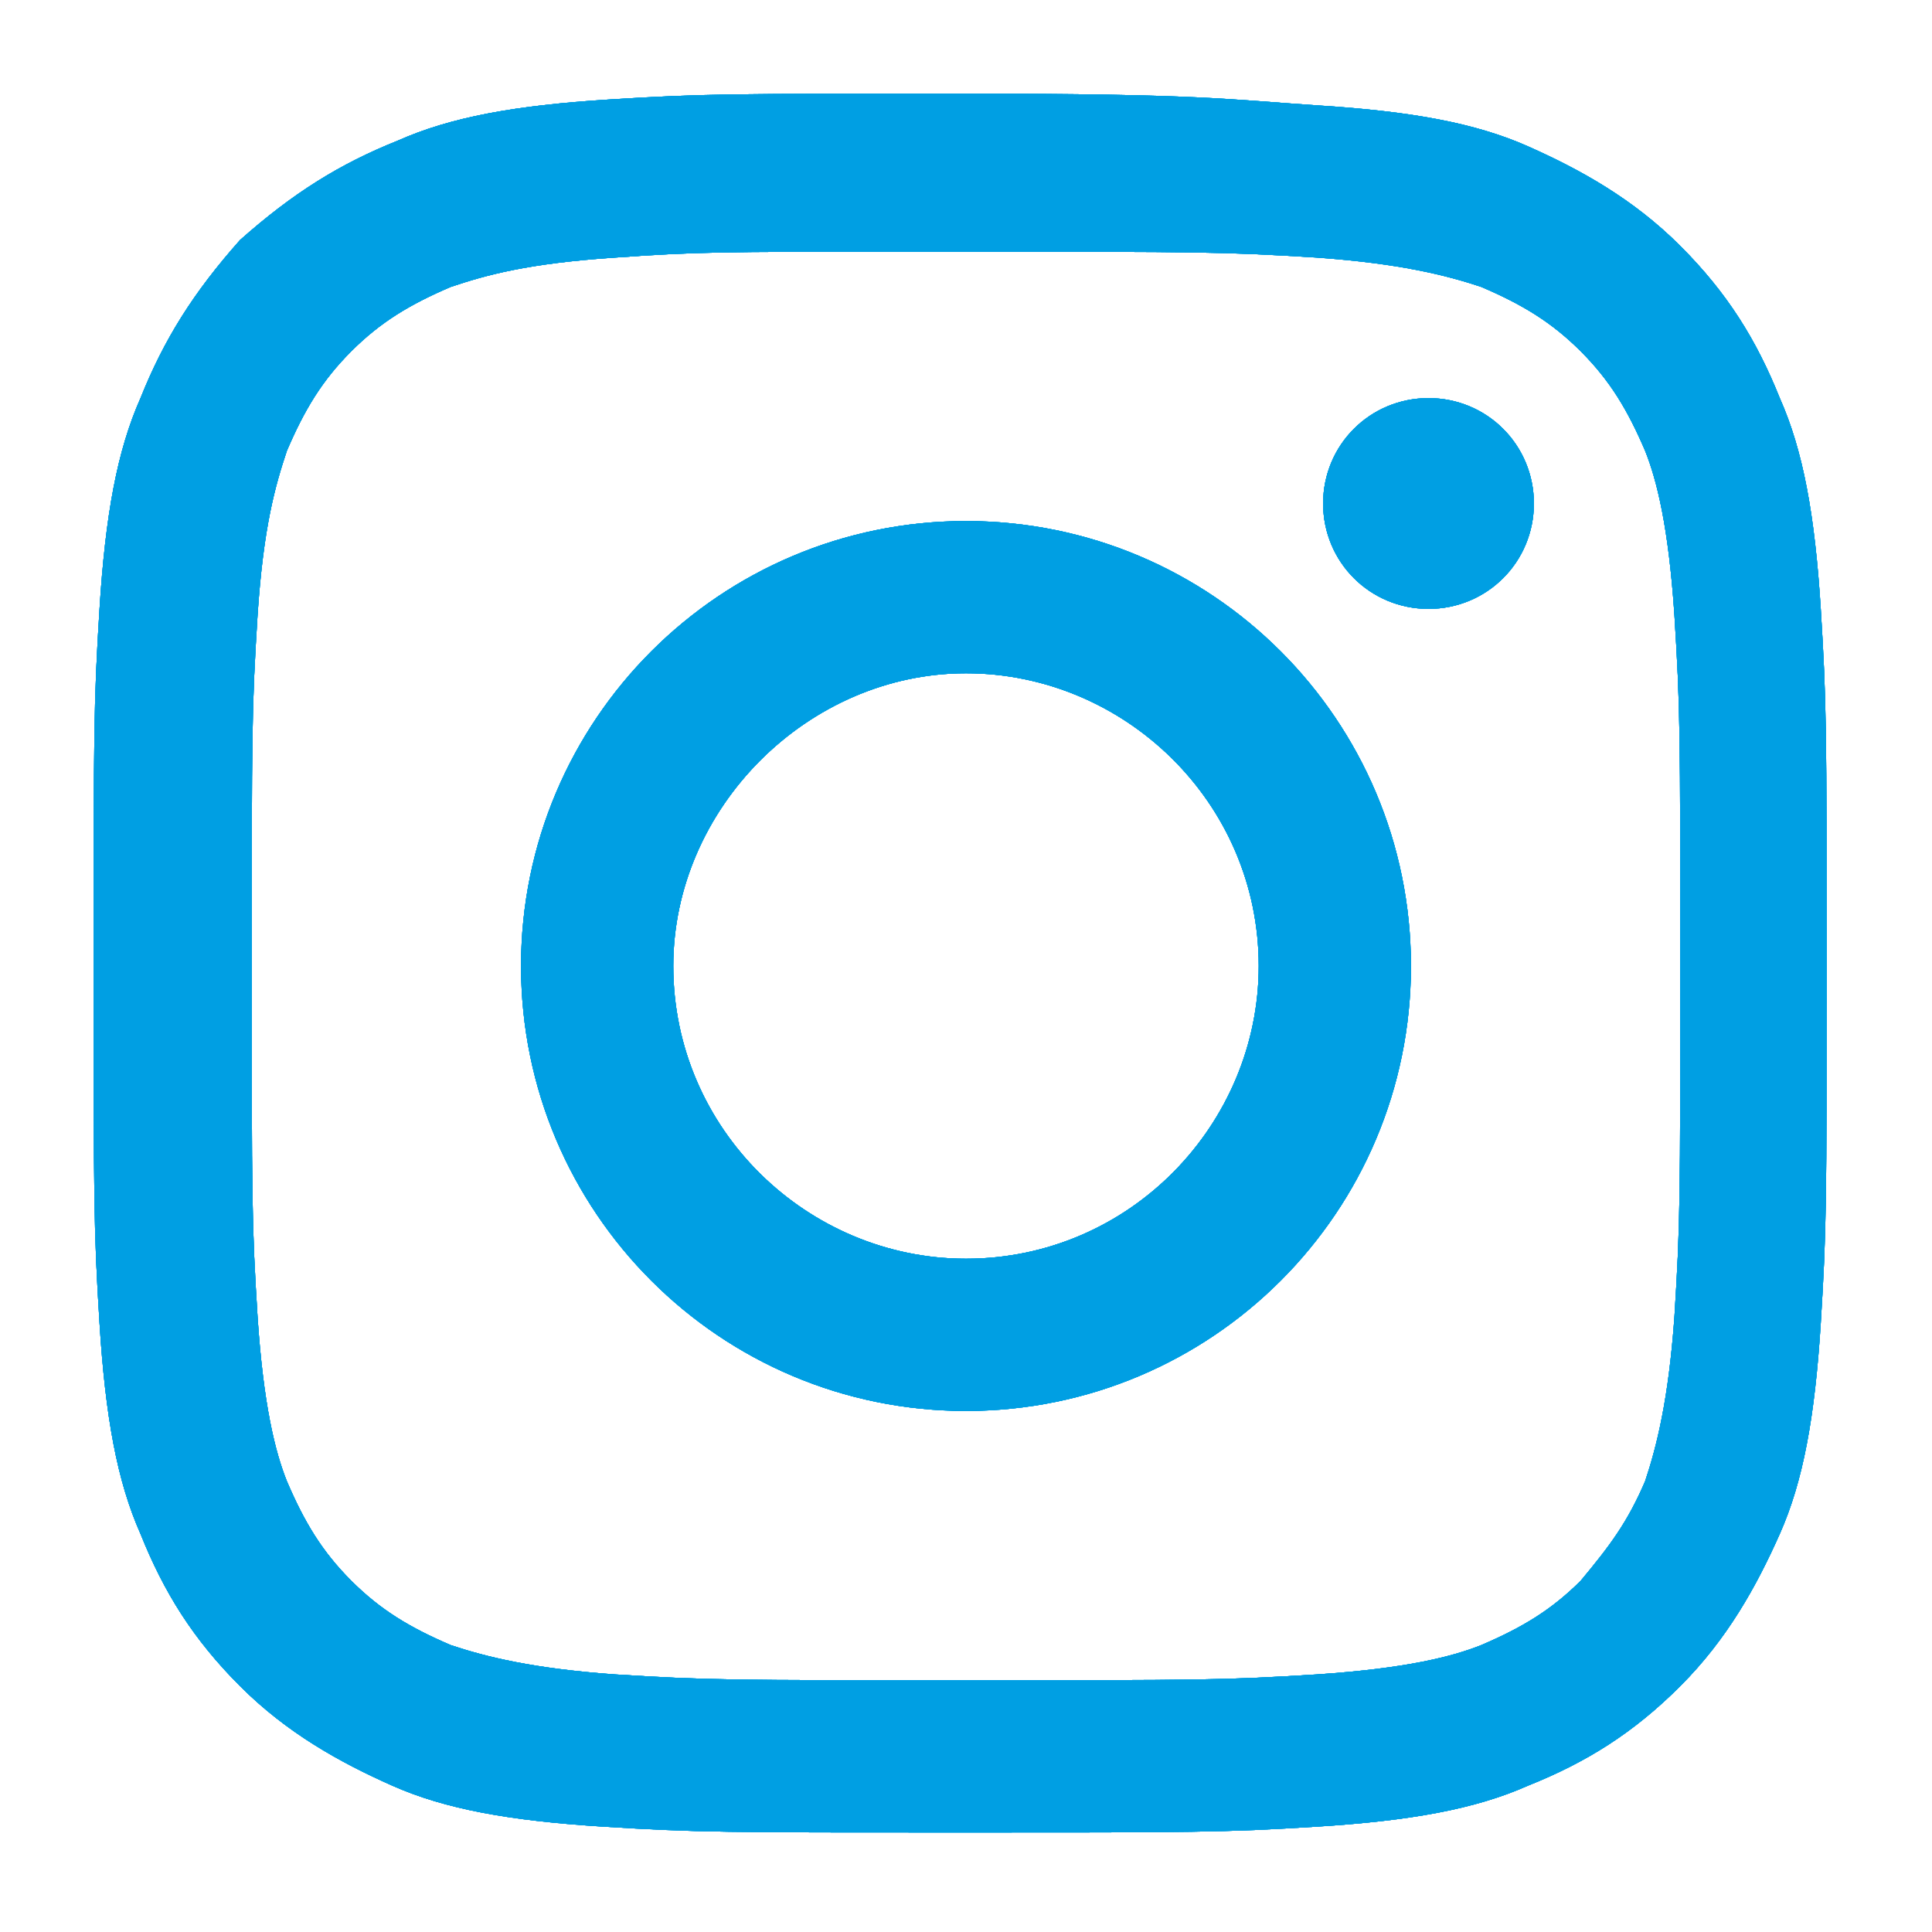 <?xml version="1.0" encoding="utf-8"?>
<!-- Generator: Adobe Illustrator 27.0.0, SVG Export Plug-In . SVG Version: 6.00 Build 0)  -->
<svg version="1.1" id="Ebene_1" xmlns="http://www.w3.org/2000/svg" xmlns:xlink="http://www.w3.org/1999/xlink" x="0px" y="0px"
	 viewBox="0 0 33 33" style="enable-background:new 0 0 33 33;" xml:space="preserve">
<style type="text/css">
	.st0{display:none;}
	.st1{display:inline;fill:#006699;}
	.st2{display:inline;fill:#FFFFFF;}
	.st3{display:inline;}
	
		.st4{clip-path:url(#SVGID_00000078723851146961060950000005180859181359006373_);fill:url(#SVGID_00000052101498961792042270000009941715576812813447_);}
	
		.st5{clip-path:url(#SVGID_00000029031198046219103450000010237980298211862936_);fill:url(#SVGID_00000036245365089100948080000000424105766159892617_);}
	.st6{display:inline;fill:#FF0000;}
	.st7{clip-path:url(#SVGID_00000155864696718627801190000002365730033706455453_);}
	.st8{fill:#4867A9;}
	.st9{clip-path:url(#SVGID_00000047759677578725401170000004224249181403618193_);}
	.st10{fill:#FFFFFF;}
	.st11{fill:#009FE3;}
	.st12{clip-path:url(#SVGID_00000139271478476790599410000015833876387413741469_);fill:#009FE3;}
	.st13{clip-path:url(#SVGID_00000021079200903087348660000008157680172448255878_);fill:#009FE3;}
</style>
<g id="linkedin" class="st0">
	<path class="st1" d="M1.8,3.8c0-1.2,1-2.1,2.2-2.1h25c1.2,0,2.2,0.9,2.2,2.1v25.3c0,1.2-1,2.1-2.2,2.1H4c-1.2,0-2.2-0.9-2.2-2.1
		V3.8L1.8,3.8z"/>
	<path class="st2" d="M10.8,26.4V13H6.4v13.4H10.8L10.8,26.4z M8.6,11.2c1.5,0,2.5-1,2.5-2.3s-1-2.3-2.5-2.3s-2.5,1-2.5,2.3
		C6.1,10.2,7.1,11.2,8.6,11.2L8.6,11.2L8.6,11.2z M13.3,26.4h4.4v-7.5c0-0.4,0-0.8,0.1-1.1c0.3-0.8,1.1-1.6,2.3-1.6
		c1.6,0,2.2,1.2,2.2,3v7.1h4.4v-7.7c0-4.1-2.2-6-5.1-6c-2.4,0-3.4,1.3-4,2.3l0,0V13h-4.4C13.4,14.3,13.3,26.4,13.3,26.4L13.3,26.4z"
		/>
</g>
<g id="instagram" class="st0">
	<g class="st3">
		<g>
			<defs>
				<path id="SVGID_1_" d="M16.5,1.6c-4,0-4.5,0-6.1,0.1C8.8,1.8,7.7,2,6.8,2.4C5.8,2.8,5,3.3,4.1,4.1C3.3,5,2.8,5.8,2.4,6.8
					c-0.4,0.9-0.6,2-0.7,3.6s-0.1,2.1-0.1,6.1s0,4.5,0.1,6.1s0.3,2.7,0.7,3.6c0.4,1,0.9,1.8,1.7,2.6c0.8,0.8,1.7,1.3,2.6,1.7
					c0.9,0.4,2,0.6,3.6,0.7s2.1,0.1,6.1,0.1s4.5,0,6.1-0.1s2.7-0.3,3.6-0.7c1-0.4,1.8-0.9,2.6-1.7c0.8-0.8,1.3-1.7,1.7-2.6
					c0.4-0.9,0.6-2,0.7-3.6s0.1-2.1,0.1-6.1s0-4.5-0.1-6.1s-0.3-2.7-0.7-3.6c-0.4-1-0.9-1.8-1.7-2.6c-0.8-0.8-1.7-1.3-2.6-1.7
					s-2-0.6-3.6-0.7C21,1.7,20.5,1.6,16.5,1.6L16.5,1.6z M15.2,4.3c0.4,0,0.8,0,1.3,0c4,0,4.4,0,6,0.1c1.4,0.1,2.2,0.3,2.8,0.5
					C26,5.2,26.5,5.5,27,6s0.8,1,1.1,1.7c0.2,0.5,0.4,1.3,0.5,2.8c0.1,1.6,0.1,2,0.1,6s0,4.4-0.1,6c-0.1,1.4-0.3,2.2-0.5,2.8
					C27.8,26,27.5,26.4,27,27c-0.5,0.5-1,0.8-1.7,1.1c-0.5,0.2-1.3,0.4-2.8,0.5c-1.6,0.1-2,0.1-6,0.1s-4.4,0-6-0.1
					c-1.4-0.1-2.2-0.3-2.8-0.5C7,27.8,6.5,27.5,6,27s-0.8-1-1.1-1.7c-0.2-0.5-0.4-1.3-0.5-2.8c-0.1-1.6-0.1-2-0.1-6s0-4.4,0.1-6
					C4.5,9,4.7,8.3,4.9,7.7C5.2,7,5.5,6.5,6,6s1-0.8,1.7-1.1C8.3,4.7,9,4.5,10.5,4.4C11.9,4.3,12.4,4.3,15.2,4.3L15.2,4.3z
					 M24.4,6.8c-1,0-1.8,0.8-1.8,1.8s0.8,1.8,1.8,1.8s1.8-0.8,1.8-1.8S25.4,6.8,24.4,6.8L24.4,6.8z M16.5,8.9
					c-4.2,0-7.6,3.4-7.6,7.6s3.4,7.6,7.6,7.6s7.6-3.4,7.6-7.6S20.7,8.9,16.5,8.9L16.5,8.9z M16.5,11.5c2.7,0,5,2.2,5,5
					c0,2.7-2.2,5-5,5c-2.7,0-5-2.2-5-5C11.5,13.8,13.8,11.5,16.5,11.5z"/>
			</defs>
			<clipPath id="SVGID_00000003821716983807788660000012409891595898109624_">
				<use xlink:href="#SVGID_1_"  style="overflow:visible;"/>
			</clipPath>
			
				<radialGradient id="SVGID_00000168822006996343605310000000482811873423877808_" cx="-1347.911" cy="910.425" r="20.132" gradientTransform="matrix(0 -1.982 1.844 0 -1671.667 -2631.809)" gradientUnits="userSpaceOnUse">
				<stop  offset="0" style="stop-color:#FFDD55"/>
				<stop  offset="0.1" style="stop-color:#FFDD55"/>
				<stop  offset="0.5" style="stop-color:#FF543E"/>
				<stop  offset="1" style="stop-color:#C837AB"/>
			</radialGradient>
			
				<path style="clip-path:url(#SVGID_00000003821716983807788660000012409891595898109624_);fill:url(#SVGID_00000168822006996343605310000000482811873423877808_);" d="
				M16.5-3.6c-8.4,0-10.9,0-11.3,0c-1.7,0.1-2.8,0.4-4,1c-0.9,0.4-1.6,1-2.3,1.7c-1.3,1.3-2.1,3-2.3,4.9c-0.1,0.9-0.2,1.1-0.2,5.9
				c0,1.6,0,3.7,0,6.5c0,8.4,0,10.9,0,11.3c0.1,1.7,0.4,2.7,1,3.9c1.1,2.2,3.1,3.9,5.5,4.5c0.8,0.2,1.7,0.3,2.9,0.4
				c0.5,0,5.6,0,10.7,0s10.2,0,10.7,0c1.4-0.1,2.2-0.2,3-0.4c2.4-0.6,4.4-2.3,5.5-4.5c0.5-1.1,0.8-2.2,0.9-3.8c0-0.3,0-5.9,0-11.4
				s0-11,0-11.4c-0.1-1.6-0.4-2.7-1-3.9c-0.5-0.9-1-1.6-1.7-2.4c-1.3-1.3-3-2-4.9-2.3c-0.9-0.1-1.1-0.2-5.9-0.2h-6.6V-3.6z"/>
		</g>
		<g>
			<defs>
				<path id="SVGID_00000011721241462042849820000011614234330550573468_" d="M16.5,1.6c-4,0-4.5,0-6.1,0.1C8.8,1.8,7.7,2,6.8,2.4
					C5.8,2.8,5,3.3,4.1,4.1C3.3,5,2.8,5.8,2.4,6.8c-0.4,0.9-0.6,2-0.7,3.6s-0.1,2.1-0.1,6.1s0,4.5,0.1,6.1s0.3,2.7,0.7,3.6
					c0.4,1,0.9,1.8,1.7,2.6c0.8,0.8,1.7,1.3,2.6,1.7c0.9,0.4,2,0.6,3.6,0.7s2.1,0.1,6.1,0.1s4.5,0,6.1-0.1s2.7-0.3,3.6-0.7
					c1-0.4,1.8-0.9,2.6-1.7c0.8-0.8,1.3-1.7,1.7-2.6c0.4-0.9,0.6-2,0.7-3.6s0.1-2.1,0.1-6.1s0-4.5-0.1-6.1s-0.3-2.7-0.7-3.6
					c-0.4-1-0.9-1.8-1.7-2.6c-0.8-0.8-1.7-1.3-2.6-1.7s-2-0.6-3.6-0.7C21,1.7,20.5,1.6,16.5,1.6L16.5,1.6z M15.2,4.3
					c0.4,0,0.8,0,1.3,0c4,0,4.4,0,6,0.1c1.4,0.1,2.2,0.3,2.8,0.5C26,5.2,26.5,5.5,27,6s0.8,1,1.1,1.7c0.2,0.5,0.4,1.3,0.5,2.8
					c0.1,1.6,0.1,2,0.1,6s0,4.4-0.1,6c-0.1,1.4-0.3,2.2-0.5,2.8C27.8,26,27.5,26.4,27,27c-0.5,0.5-1,0.8-1.7,1.1
					c-0.5,0.2-1.3,0.4-2.8,0.5c-1.6,0.1-2,0.1-6,0.1s-4.4,0-6-0.1c-1.4-0.1-2.2-0.3-2.8-0.5C7,27.8,6.5,27.5,6,27s-0.8-1-1.1-1.7
					c-0.2-0.5-0.4-1.3-0.5-2.8c-0.1-1.6-0.1-2-0.1-6s0-4.4,0.1-6C4.5,9,4.7,8.3,4.9,7.7C5.2,7,5.5,6.5,6,6s1-0.8,1.7-1.1
					C8.3,4.7,9,4.5,10.5,4.4C11.9,4.3,12.4,4.3,15.2,4.3L15.2,4.3z M24.4,6.8c-1,0-1.8,0.8-1.8,1.8s0.8,1.8,1.8,1.8s1.8-0.8,1.8-1.8
					S25.4,6.8,24.4,6.8L24.4,6.8z M16.5,8.9c-4.2,0-7.6,3.4-7.6,7.6s3.4,7.6,7.6,7.6s7.6-3.4,7.6-7.6S20.7,8.9,16.5,8.9L16.5,8.9z
					 M16.5,11.5c2.7,0,5,2.2,5,5c0,2.7-2.2,5-5,5c-2.7,0-5-2.2-5-5C11.5,13.8,13.8,11.5,16.5,11.5z"/>
			</defs>
			<clipPath id="SVGID_00000180324787387302774960000006889137072459700143_">
				<use xlink:href="#SVGID_00000011721241462042849820000011614234330550573468_"  style="overflow:visible;"/>
			</clipPath>
			
				<radialGradient id="SVGID_00000182496438958124324900000011391786133455784605_" cx="59.036" cy="-94.975" r="20.132" gradientTransform="matrix(0.174 0.869 -3.582 0.717 -360.826 16.094)" gradientUnits="userSpaceOnUse">
				<stop  offset="0" style="stop-color:#3771C8"/>
				<stop  offset="0.128" style="stop-color:#3771C8"/>
				<stop  offset="1" style="stop-color:#6600FF;stop-opacity:0"/>
			</radialGradient>
			
				<path style="clip-path:url(#SVGID_00000180324787387302774960000006889137072459700143_);fill:url(#SVGID_00000182496438958124324900000011391786133455784605_);" d="
				M16.5-3.6c-8.4,0-10.9,0-11.3,0c-1.7,0.1-2.8,0.4-4,1c-0.9,0.4-1.6,1-2.3,1.7c-1.3,1.3-2.1,3-2.3,4.9c-0.1,0.9-0.2,1.1-0.2,5.9
				c0,1.6,0,3.7,0,6.5c0,8.4,0,10.9,0,11.3c0.1,1.7,0.4,2.7,1,3.9c1.1,2.2,3.1,3.9,5.5,4.5c0.8,0.2,1.7,0.3,2.9,0.4
				c0.5,0,5.6,0,10.7,0s10.2,0,10.7,0c1.4-0.1,2.2-0.2,3-0.4c2.4-0.6,4.4-2.3,5.5-4.5c0.5-1.1,0.8-2.2,0.9-3.8c0-0.3,0-5.9,0-11.4
				s0-11,0-11.4c-0.1-1.6-0.4-2.7-1-3.9c-0.5-0.9-1-1.6-1.7-2.4c-1.3-1.3-3-2-4.9-2.3c-0.9-0.1-1.1-0.2-5.9-0.2h-6.6V-3.6z"/>
		</g>
	</g>
</g>
<g id="youtube" class="st0">
	<path id="XMLID_2_" class="st6" d="M31.7,10.4c0,0-0.3-2.1-1.2-3.1C29.3,6.1,28,6.1,27.4,6C23,5.6,16.5,5.6,16.5,5.6l0,0
		c0,0-6.5,0-10.9,0.3C5.1,6.1,3.8,6.1,2.5,7.3c-0.9,0.9-1.2,3.1-1.2,3.1S1,13,1,15.4v2.3c0,2.5,0.3,5,0.3,5s0.3,2.1,1.2,3.1
		C3.8,27.1,5.3,27,6,27.2c2.4,0.2,10.5,0.3,10.5,0.3s6.5,0,10.9-0.3c0.6-0.1,1.9-0.1,3.1-1.3c0.9-0.9,1.2-3.1,1.2-3.1s0.3-2.5,0.3-5
		v-2.3C32,13,31.7,10.4,31.7,10.4z M13.3,20.6v-8.7l8.4,4.3L13.3,20.6z"/>
</g>
<g id="facebook" class="st0">
	<g id="g10" transform="matrix(1.25,0,0,-1.25,0,35)" class="st3">
		<g id="g12">
			<g>
				<g>
					<g>
						<defs>
							<rect id="SVGID_00000116214608797384446230000009755657705328092588_" x="-18.2" y="-16.9" width="62.6" height="62.6"/>
						</defs>
						<clipPath id="SVGID_00000119096188794296273680000006010533785801599155_">
							<use xlink:href="#SVGID_00000116214608797384446230000009755657705328092588_"  style="overflow:visible;"/>
						</clipPath>
						<g id="g14" style="clip-path:url(#SVGID_00000119096188794296273680000006010533785801599155_);">
							<g id="g20" transform="translate(23.588,24.404)">
								<path id="path22" class="st8" d="M0.6,2h-21.9c-0.6,0-1-0.5-1-0.9v-21.9c0-0.6,0.5-1,0.9-1h11.7v8.9h-3v3.8h3v3
									C-9.7-3-7.8-1.5-5-1.5c1.4,0,2.4-0.1,2.7-0.1v-3.2h-1.9C-5.7-4.8-6-5.6-6-6.6V-9h3.8L-3-12.9h-3l0.1-8.9h6.4
									c0.6,0,0.9,0.5,0.9,0.9V0.9C1.5,1.5,1.2,2,0.6,2"/>
							</g>
						</g>
					</g>
				</g>
			</g>
		</g>
	</g>
</g>
<g id="facebook_weiss" class="st0">
	<g id="g10_1_" transform="matrix(1.25,0,0,-1.25,0,35)" class="st3">
		<g id="g12_1_">
			<g>
				<g>
					<g>
						<defs>
							<rect id="SVGID_00000013891382284294078540000013307051847339233677_" x="-18.2" y="-16.6" width="62.6" height="62.6"/>
						</defs>
						<clipPath id="SVGID_00000066487147348629322210000015708804697678179985_">
							<use xlink:href="#SVGID_00000013891382284294078540000013307051847339233677_"  style="overflow:visible;"/>
						</clipPath>
						<g id="g14_1_" style="clip-path:url(#SVGID_00000066487147348629322210000015708804697678179985_);">
							<g id="g20_1_" transform="translate(23.588,24.404)">
								<path id="path22_1_" class="st10" d="M0.6,2.3h-21.9c-0.6,0-1-0.5-1-0.9v-21.9c0-0.6,0.5-1,0.9-1h11.7v8.9h-3v3.8h3v3
									c0,3.1,1.9,4.6,4.7,4.6c1.4,0,2.4-0.1,2.7-0.1v-3.2h-1.9C-5.7-4.6-6-5.4-6-6.4v-2.4h3.8L-3-12.6h-3l0.1-8.9h6.4
									c0.6,0,0.9,0.5,0.9,0.9V1.3C1.5,1.9,1.2,2.3,0.6,2.3"/>
							</g>
						</g>
					</g>
				</g>
			</g>
		</g>
	</g>
</g>
<g id="youtube_weiss" class="st0">
	<path id="XMLID_1_" class="st2" d="M31.7,10.3c0,0-0.3-2.1-1.2-3.1C29.2,6,27.9,6,27.4,5.9C23,5.5,16.5,5.5,16.5,5.5l0,0
		c0,0-6.5,0-10.9,0.3C5.1,6,3.8,6,2.5,7.2c-0.9,0.9-1.2,3.1-1.2,3.1S1,12.8,1,15.3v2.3c0,2.5,0.3,5,0.3,5s0.3,2.1,1.2,3.1
		C3.8,27,5.3,26.9,6,27.1c2.4,0.2,10.5,0.3,10.5,0.3s6.5,0,10.9-0.3c0.6-0.1,1.9-0.1,3.1-1.3c0.9-0.9,1.2-3.1,1.2-3.1s0.3-2.5,0.3-5
		v-2.3C32,12.8,31.7,10.3,31.7,10.3z M13.3,20.5v-8.7l8.4,4.3L13.3,20.5z"/>
</g>
<g id="instagram_weiss">
	<g>
		<g>
			<path id="SVGID_10_" class="st11" d="M16.5,1.6c-4,0-4.5,0-6.1,0.1C8.8,1.8,7.7,2,6.8,2.4C5.8,2.8,5,3.3,4.1,4.1
				C3.3,5,2.8,5.8,2.4,6.8c-0.4,0.9-0.6,2-0.7,3.6s-0.1,2.1-0.1,6.1s0,4.5,0.1,6.1s0.3,2.7,0.7,3.6c0.4,1,0.9,1.8,1.7,2.6
				c0.8,0.8,1.7,1.3,2.6,1.7c0.9,0.4,2,0.6,3.6,0.7s2.1,0.1,6.1,0.1s4.5,0,6.1-0.1s2.7-0.3,3.6-0.7c1-0.4,1.8-0.9,2.6-1.7
				c0.8-0.8,1.3-1.7,1.7-2.6c0.4-0.9,0.6-2,0.7-3.6s0.1-2.1,0.1-6.1s0-4.5-0.1-6.1s-0.3-2.7-0.7-3.6c-0.4-1-0.9-1.8-1.7-2.6
				c-0.8-0.8-1.7-1.3-2.6-1.7s-2-0.6-3.6-0.7C21,1.7,20.5,1.6,16.5,1.6L16.5,1.6z M15.2,4.3c0.4,0,0.8,0,1.3,0c4,0,4.4,0,6,0.1
				c1.4,0.1,2.2,0.3,2.8,0.5C26,5.2,26.5,5.5,27,6s0.8,1,1.1,1.7c0.2,0.5,0.4,1.3,0.5,2.8c0.1,1.6,0.1,2,0.1,6s0,4.4-0.1,6
				c-0.1,1.4-0.3,2.2-0.5,2.8C27.8,26,27.5,26.4,27,27c-0.5,0.5-1,0.8-1.7,1.1c-0.5,0.2-1.3,0.4-2.8,0.5c-1.6,0.1-2,0.1-6,0.1
				s-4.4,0-6-0.1c-1.4-0.1-2.2-0.3-2.8-0.5C7,27.8,6.5,27.5,6,27s-0.8-1-1.1-1.7c-0.2-0.5-0.4-1.3-0.5-2.8c-0.1-1.6-0.1-2-0.1-6
				s0-4.4,0.1-6C4.5,9,4.7,8.3,4.9,7.7C5.2,7,5.5,6.5,6,6s1-0.8,1.7-1.1C8.3,4.7,9,4.5,10.5,4.4C11.9,4.3,12.4,4.3,15.2,4.3
				L15.2,4.3z M24.4,6.8c-1,0-1.8,0.8-1.8,1.8s0.8,1.8,1.8,1.8s1.8-0.8,1.8-1.8S25.4,6.8,24.4,6.8L24.4,6.8z M16.5,8.9
				c-4.2,0-7.6,3.4-7.6,7.6s3.4,7.6,7.6,7.6s7.6-3.4,7.6-7.6S20.7,8.9,16.5,8.9L16.5,8.9z M16.5,11.5c2.7,0,5,2.2,5,5
				c0,2.7-2.2,5-5,5c-2.7,0-5-2.2-5-5C11.5,13.8,13.8,11.5,16.5,11.5z"/>
		</g>
		<g>
			<defs>
				<path id="SVGID_00000152232167962476649050000004246722617278896033_" d="M16.5,1.6c-4,0-4.5,0-6.1,0.1C8.8,1.8,7.7,2,6.8,2.4
					C5.8,2.8,5,3.3,4.1,4.1C3.3,5,2.8,5.8,2.4,6.8c-0.4,0.9-0.6,2-0.7,3.6s-0.1,2.1-0.1,6.1s0,4.5,0.1,6.1s0.3,2.7,0.7,3.6
					c0.4,1,0.9,1.8,1.7,2.6c0.8,0.8,1.7,1.3,2.6,1.7c0.9,0.4,2,0.6,3.6,0.7s2.1,0.1,6.1,0.1s4.5,0,6.1-0.1s2.7-0.3,3.6-0.7
					c1-0.4,1.8-0.9,2.6-1.7c0.8-0.8,1.3-1.7,1.7-2.6c0.4-0.9,0.6-2,0.7-3.6s0.1-2.1,0.1-6.1s0-4.5-0.1-6.1s-0.3-2.7-0.7-3.6
					c-0.4-1-0.9-1.8-1.7-2.6c-0.8-0.8-1.7-1.3-2.6-1.7s-2-0.6-3.6-0.7C21,1.7,20.5,1.6,16.5,1.6L16.5,1.6z M15.2,4.3
					c0.4,0,0.8,0,1.3,0c4,0,4.4,0,6,0.1c1.4,0.1,2.2,0.3,2.8,0.5C26,5.2,26.5,5.5,27,6s0.8,1,1.1,1.7c0.2,0.5,0.4,1.3,0.5,2.8
					c0.1,1.6,0.1,2,0.1,6s0,4.4-0.1,6c-0.1,1.4-0.3,2.2-0.5,2.8C27.8,26,27.5,26.4,27,27c-0.5,0.5-1,0.8-1.7,1.1
					c-0.5,0.2-1.3,0.4-2.8,0.5c-1.6,0.1-2,0.1-6,0.1s-4.4,0-6-0.1c-1.4-0.1-2.2-0.3-2.8-0.5C7,27.8,6.5,27.5,6,27s-0.8-1-1.1-1.7
					c-0.2-0.5-0.4-1.3-0.5-2.8c-0.1-1.6-0.1-2-0.1-6s0-4.4,0.1-6C4.5,9,4.7,8.3,4.9,7.7C5.2,7,5.5,6.5,6,6s1-0.8,1.7-1.1
					C8.3,4.7,9,4.5,10.5,4.4C11.9,4.3,12.4,4.3,15.2,4.3L15.2,4.3z M24.4,6.8c-1,0-1.8,0.8-1.8,1.8s0.8,1.8,1.8,1.8s1.8-0.8,1.8-1.8
					S25.4,6.8,24.4,6.8L24.4,6.8z M16.5,8.9c-4.2,0-7.6,3.4-7.6,7.6s3.4,7.6,7.6,7.6s7.6-3.4,7.6-7.6S20.7,8.9,16.5,8.9L16.5,8.9z
					 M16.5,11.5c2.7,0,5,2.2,5,5c0,2.7-2.2,5-5,5c-2.7,0-5-2.2-5-5C11.5,13.8,13.8,11.5,16.5,11.5z"/>
			</defs>
			<use xlink:href="#SVGID_00000152232167962476649050000004246722617278896033_"  style="overflow:visible;fill:#009FE3;"/>
			<clipPath id="SVGID_00000121265245408512678900000001696187684504214682_">
				<use xlink:href="#SVGID_00000152232167962476649050000004246722617278896033_"  style="overflow:visible;"/>
			</clipPath>
			<path style="clip-path:url(#SVGID_00000121265245408512678900000001696187684504214682_);fill:#009FE3;" d="M16.5-3.6
				c-8.4,0-10.9,0-11.3,0c-1.7,0.1-2.8,0.4-4,1c-0.9,0.4-1.6,1-2.3,1.7c-1.3,1.3-2.1,3-2.3,4.9c-0.1,0.9-0.2,1.1-0.2,5.9
				c0,1.6,0,3.7,0,6.5c0,8.4,0,10.9,0,11.3c0.1,1.7,0.4,2.7,1,3.9c1.1,2.2,3.1,3.9,5.5,4.5c0.8,0.2,1.7,0.3,2.9,0.4
				c0.5,0,5.6,0,10.7,0s10.2,0,10.7,0c1.4-0.1,2.2-0.2,3-0.4c2.4-0.6,4.4-2.3,5.5-4.5c0.5-1.1,0.8-2.2,0.9-3.8c0-0.3,0-5.9,0-11.4
				s0-11,0-11.4c-0.1-1.6-0.4-2.7-1-3.9c-0.5-0.9-1-1.6-1.7-2.4c-1.3-1.3-3-2-4.9-2.3c-0.9-0.1-1.1-0.2-5.9-0.2h-6.6V-3.6z"/>
		</g>
		<g>
			<defs>
				<path id="SVGID_00000122687122630373210500000001471112012088282777_" d="M16.5,1.6c-4,0-4.5,0-6.1,0.1C8.8,1.8,7.7,2,6.8,2.4
					C5.8,2.8,5,3.3,4.1,4.1C3.3,5,2.8,5.8,2.4,6.8c-0.4,0.9-0.6,2-0.7,3.6s-0.1,2.1-0.1,6.1s0,4.5,0.1,6.1s0.3,2.7,0.7,3.6
					c0.4,1,0.9,1.8,1.7,2.6c0.8,0.8,1.7,1.3,2.6,1.7c0.9,0.4,2,0.6,3.6,0.7s2.1,0.1,6.1,0.1s4.5,0,6.1-0.1s2.7-0.3,3.6-0.7
					c1-0.4,1.8-0.9,2.6-1.7c0.8-0.8,1.3-1.7,1.7-2.6c0.4-0.9,0.6-2,0.7-3.6s0.1-2.1,0.1-6.1s0-4.5-0.1-6.1s-0.3-2.7-0.7-3.6
					c-0.4-1-0.9-1.8-1.7-2.6c-0.8-0.8-1.7-1.3-2.6-1.7s-2-0.6-3.6-0.7C21,1.7,20.5,1.6,16.5,1.6L16.5,1.6z M15.2,4.3
					c0.4,0,0.8,0,1.3,0c4,0,4.4,0,6,0.1c1.4,0.1,2.2,0.3,2.8,0.5C26,5.2,26.5,5.5,27,6s0.8,1,1.1,1.7c0.2,0.5,0.4,1.3,0.5,2.8
					c0.1,1.6,0.1,2,0.1,6s0,4.4-0.1,6c-0.1,1.4-0.3,2.2-0.5,2.8C27.8,26,27.5,26.4,27,27c-0.5,0.5-1,0.8-1.7,1.1
					c-0.5,0.2-1.3,0.4-2.8,0.5c-1.6,0.1-2,0.1-6,0.1s-4.4,0-6-0.1c-1.4-0.1-2.2-0.3-2.8-0.5C7,27.8,6.5,27.5,6,27s-0.8-1-1.1-1.7
					c-0.2-0.5-0.4-1.3-0.5-2.8c-0.1-1.6-0.1-2-0.1-6s0-4.4,0.1-6C4.5,9,4.7,8.3,4.9,7.7C5.2,7,5.5,6.5,6,6s1-0.8,1.7-1.1
					C8.3,4.7,9,4.5,10.5,4.4C11.9,4.3,12.4,4.3,15.2,4.3L15.2,4.3z M24.4,6.8c-1,0-1.8,0.8-1.8,1.8s0.8,1.8,1.8,1.8s1.8-0.8,1.8-1.8
					S25.4,6.8,24.4,6.8L24.4,6.8z M16.5,8.9c-4.2,0-7.6,3.4-7.6,7.6s3.4,7.6,7.6,7.6s7.6-3.4,7.6-7.6S20.7,8.9,16.5,8.9L16.5,8.9z
					 M16.5,11.5c2.7,0,5,2.2,5,5c0,2.7-2.2,5-5,5c-2.7,0-5-2.2-5-5C11.5,13.8,13.8,11.5,16.5,11.5z"/>
			</defs>
			<use xlink:href="#SVGID_00000122687122630373210500000001471112012088282777_"  style="overflow:visible;fill:#009FE3;"/>
			<clipPath id="SVGID_00000148645459537628970380000016982742201868249479_">
				<use xlink:href="#SVGID_00000122687122630373210500000001471112012088282777_"  style="overflow:visible;"/>
			</clipPath>
			<path style="clip-path:url(#SVGID_00000148645459537628970380000016982742201868249479_);fill:#009FE3;" d="M16.5-3.6
				c-8.4,0-10.9,0-11.3,0c-1.7,0.1-2.8,0.4-4,1c-0.9,0.4-1.6,1-2.3,1.7c-1.3,1.3-2.1,3-2.3,4.9c-0.1,0.9-0.2,1.1-0.2,5.9
				c0,1.6,0,3.7,0,6.5c0,8.4,0,10.9,0,11.3c0.1,1.7,0.4,2.7,1,3.9c1.1,2.2,3.1,3.9,5.5,4.5c0.8,0.2,1.7,0.3,2.9,0.4
				c0.5,0,5.6,0,10.7,0s10.2,0,10.7,0c1.4-0.1,2.2-0.2,3-0.4c2.4-0.6,4.4-2.3,5.5-4.5c0.5-1.1,0.8-2.2,0.9-3.8c0-0.3,0-5.9,0-11.4
				s0-11,0-11.4c-0.1-1.6-0.4-2.7-1-3.9c-0.5-0.9-1-1.6-1.7-2.4c-1.3-1.3-3-2-4.9-2.3c-0.9-0.1-1.1-0.2-5.9-0.2h-6.6V-3.6z"/>
		</g>
	</g>
</g>
<g id="linkedin_weiss" class="st0">
	<path class="st2" d="M1.8,3.8c0-1.2,1-2.1,2.2-2.1h25c1.2,0,2.2,0.9,2.2,2.1v25.3c0,1.2-1,2.1-2.2,2.1H4c-1.2,0-2.2-0.9-2.2-2.1
		V3.8L1.8,3.8z"/>
	<path class="st3" d="M10.8,26.4V13H6.4v13.4H10.8L10.8,26.4z M8.6,11.2c1.5,0,2.5-1,2.5-2.3s-1-2.3-2.5-2.3s-2.5,1-2.5,2.3
		C6.1,10.2,7.1,11.2,8.6,11.2L8.6,11.2L8.6,11.2z M13.3,26.4h4.4v-7.5c0-0.4,0-0.8,0.1-1.1c0.3-0.8,1.1-1.6,2.3-1.6
		c1.6,0,2.2,1.2,2.2,3v7.1h4.4v-7.7c0-4.1-2.2-6-5.1-6c-2.4,0-3.4,1.3-4,2.3l0,0V13h-4.4C13.4,14.3,13.3,26.4,13.3,26.4L13.3,26.4z"
		/>
</g>
</svg>
